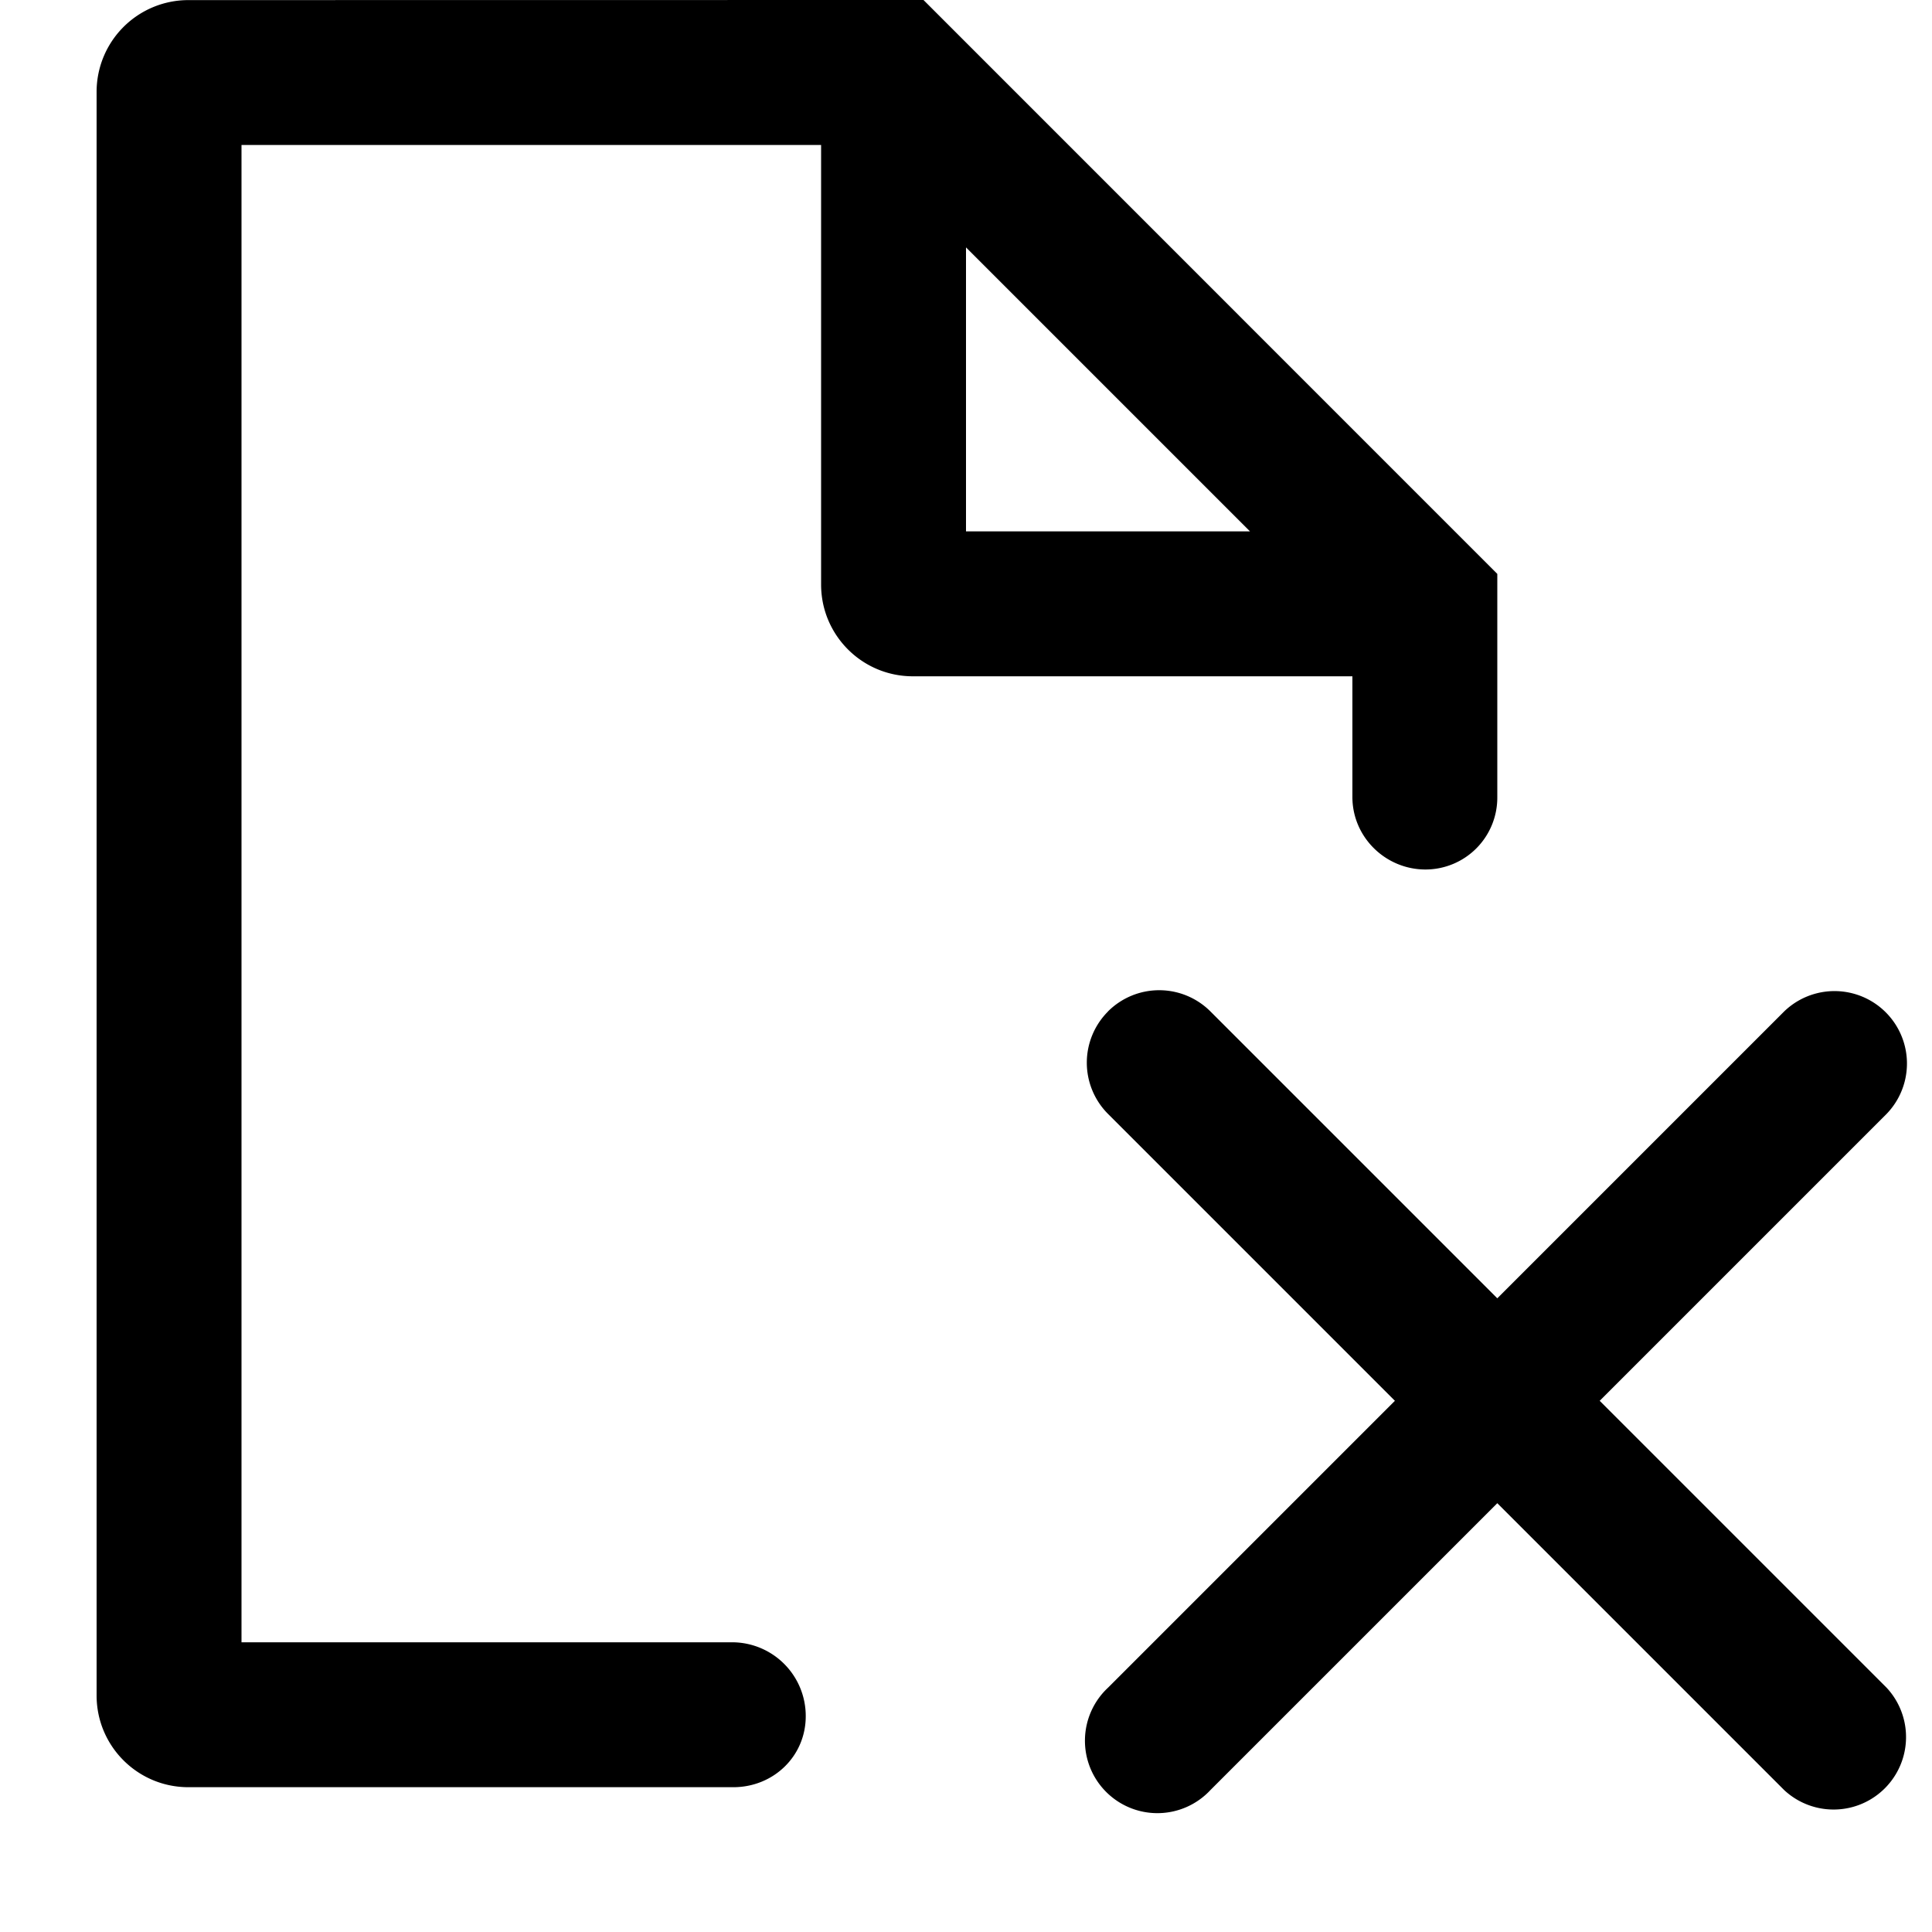 <svg xmlns="http://www.w3.org/2000/svg" viewBox="0 0 20 20"><path fill-rule="evenodd" d="M1.95.001a.95.95 0 0 0-.95.95v16.6c0 .525.425.95.95.95h5.641c.415 0 .75-.32.75-.735a.763.763 0 0 0-.75-.765H2.5v-15.5h6v4.55c0 .525.425.95.95.95H14v1.25c0 .414.342.75.757.75a.744.744 0 0 0 .743-.75v-2.31L9.56 0zm10.99 5.5L10 2.561v2.94z"/><path d="M11.47 10.47a.75.75 0 0 1 1.06 0l2.97 2.97 2.97-2.97a.75.75 0 0 1 1.06 1.061l-2.97 2.97 2.97 2.97a.75.75 0 0 1-1.06 1.06l-2.97-2.97-2.97 2.97a.75.75 0 1 1-1.06-1.06l2.97-2.97-2.97-2.97a.75.75 0 0 1 0-1.06"/></svg>